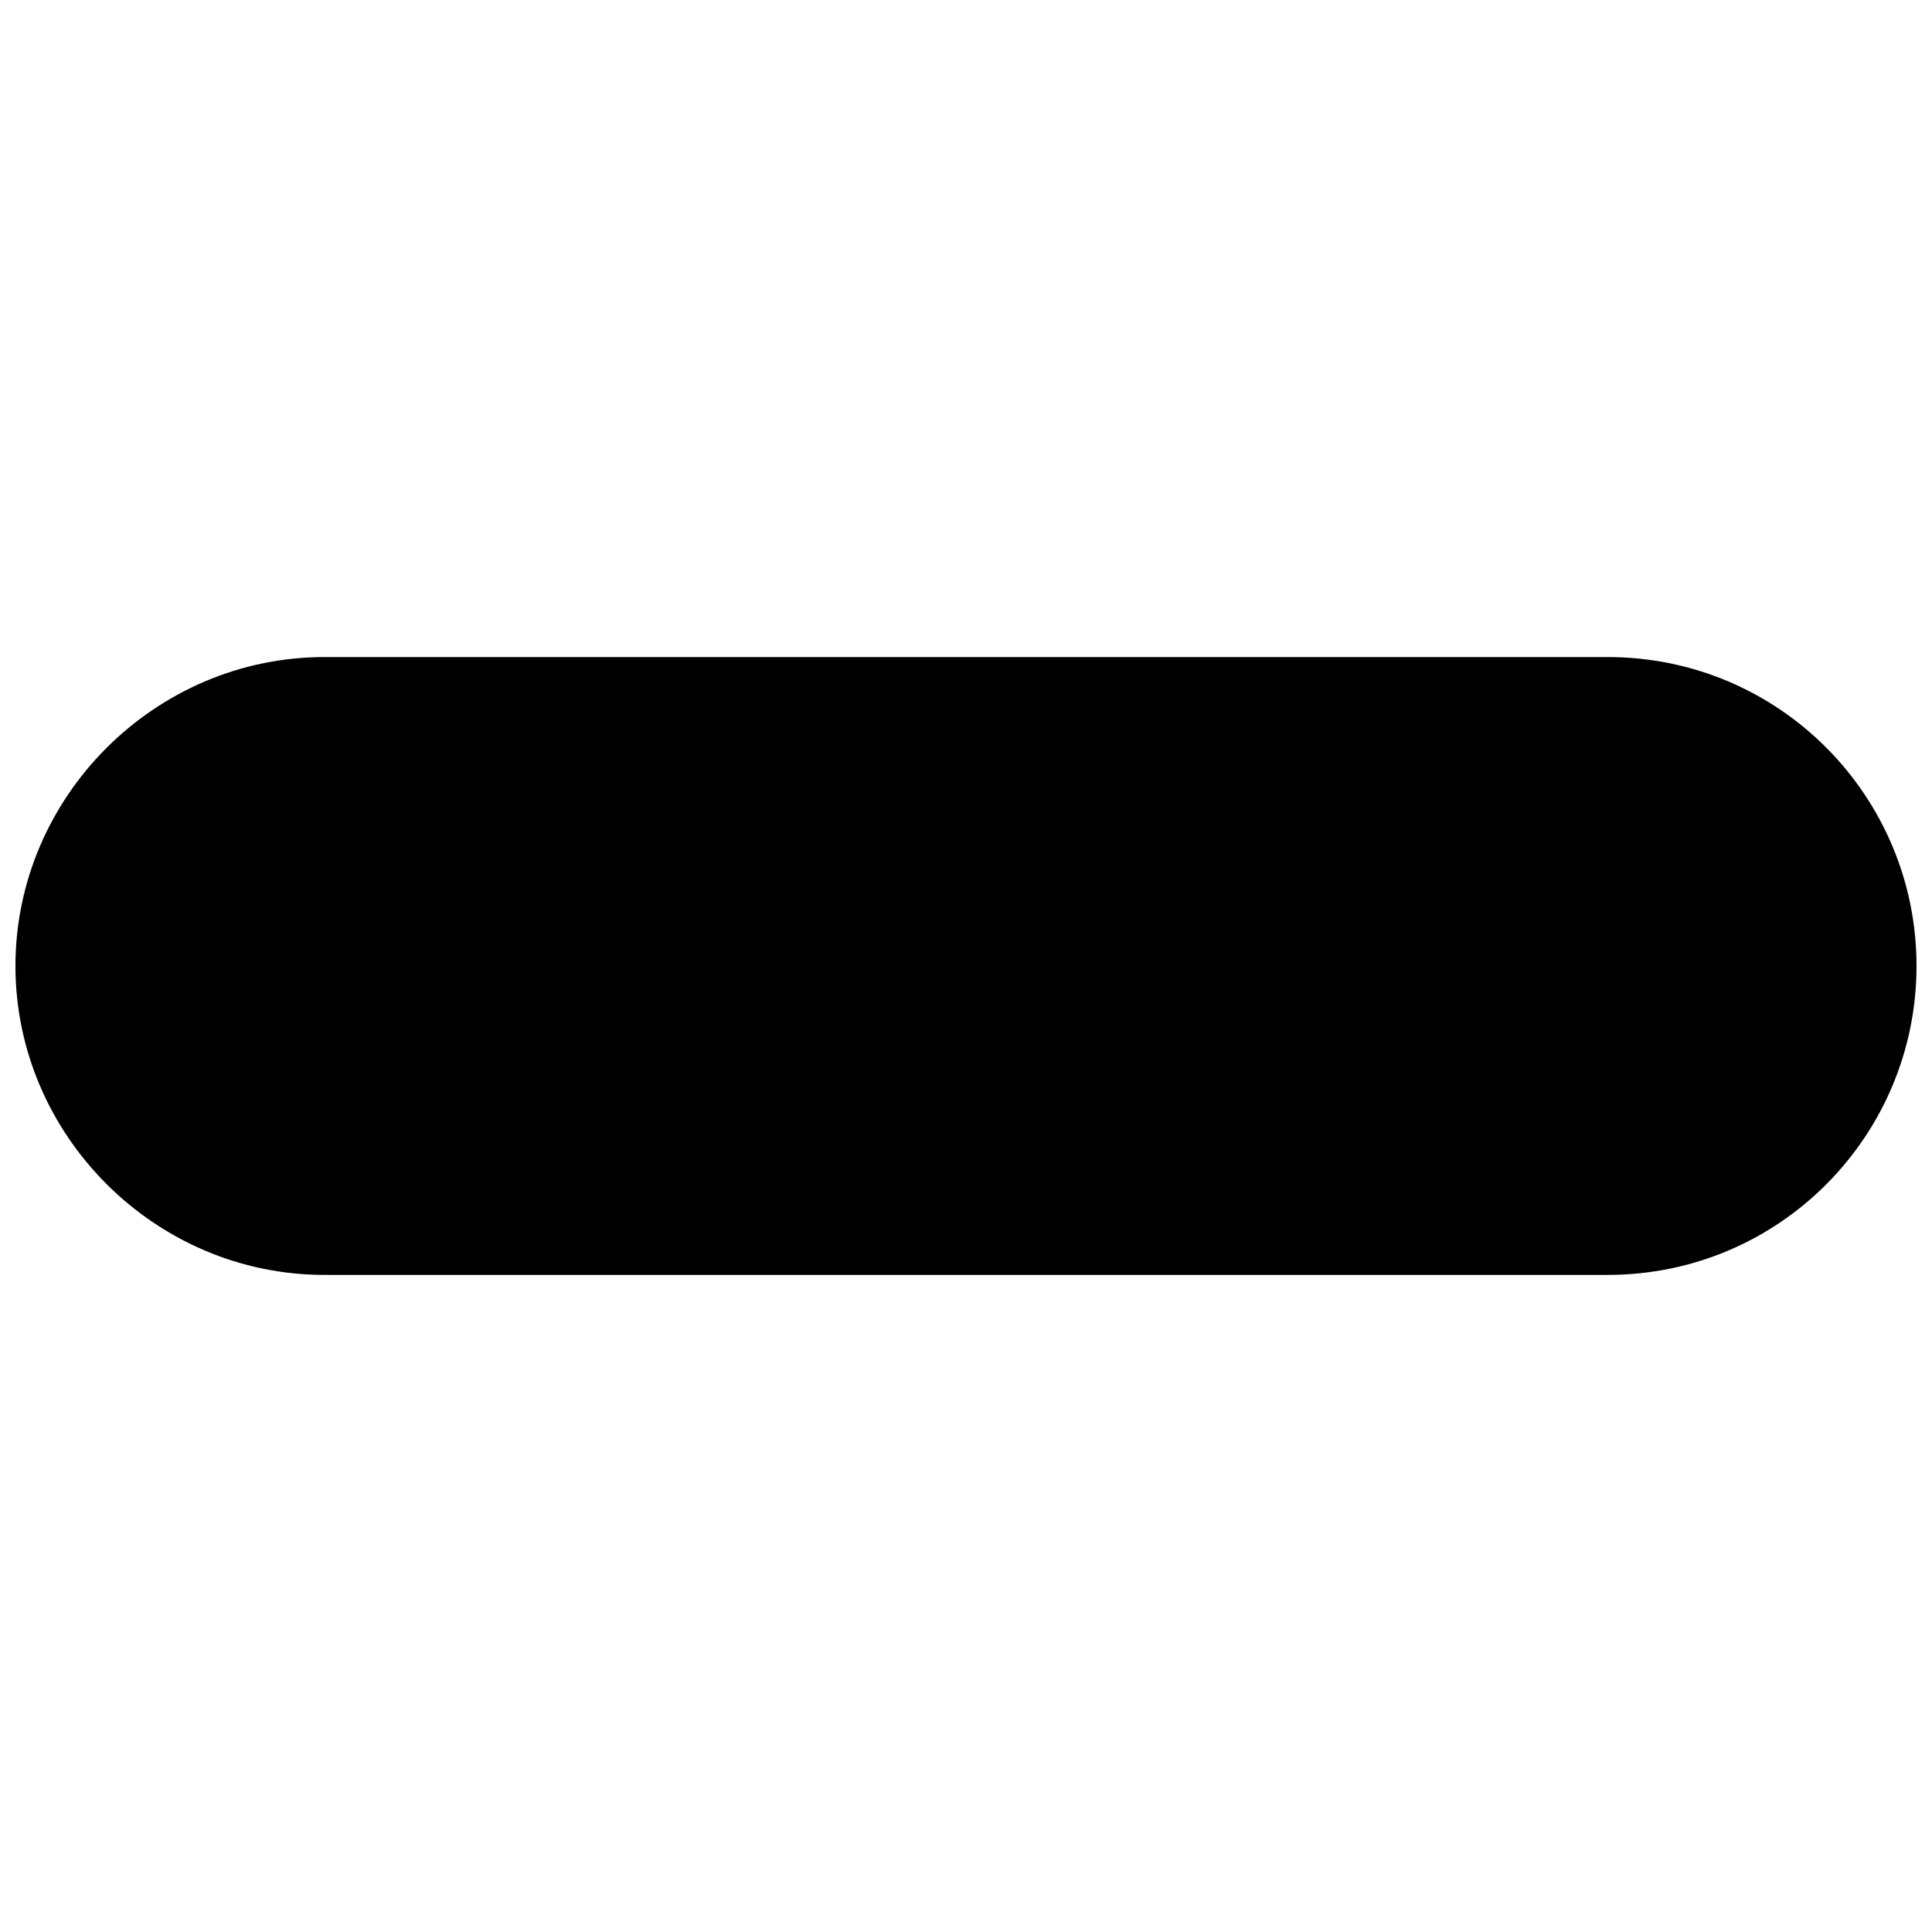 <?xml version="1.0" encoding="UTF-8"?>
<!-- Uploaded to: SVG Repo, www.svgrepo.com, Generator: SVG Repo Mixer Tools -->
<svg width="800px" height="800px" version="1.1" viewBox="144 144 512 512" xmlns="http://www.w3.org/2000/svg">
 <defs>
  <clipPath id="a">
   <path d="m148.09 318h503.81v164h-503.81z"/>
  </clipPath>
 </defs>
 <g clip-path="url(#a)">
  <path d="m229.96 318.13h340.07c45.656 0 81.867 37 81.867 81.867 0 44.871-36.211 81.867-81.867 81.867h-340.07c-44.871 0-81.867-37-81.867-81.867 0-44.871 37-81.867 81.867-81.867z" fill-rule="evenodd"/>
 </g>
</svg>